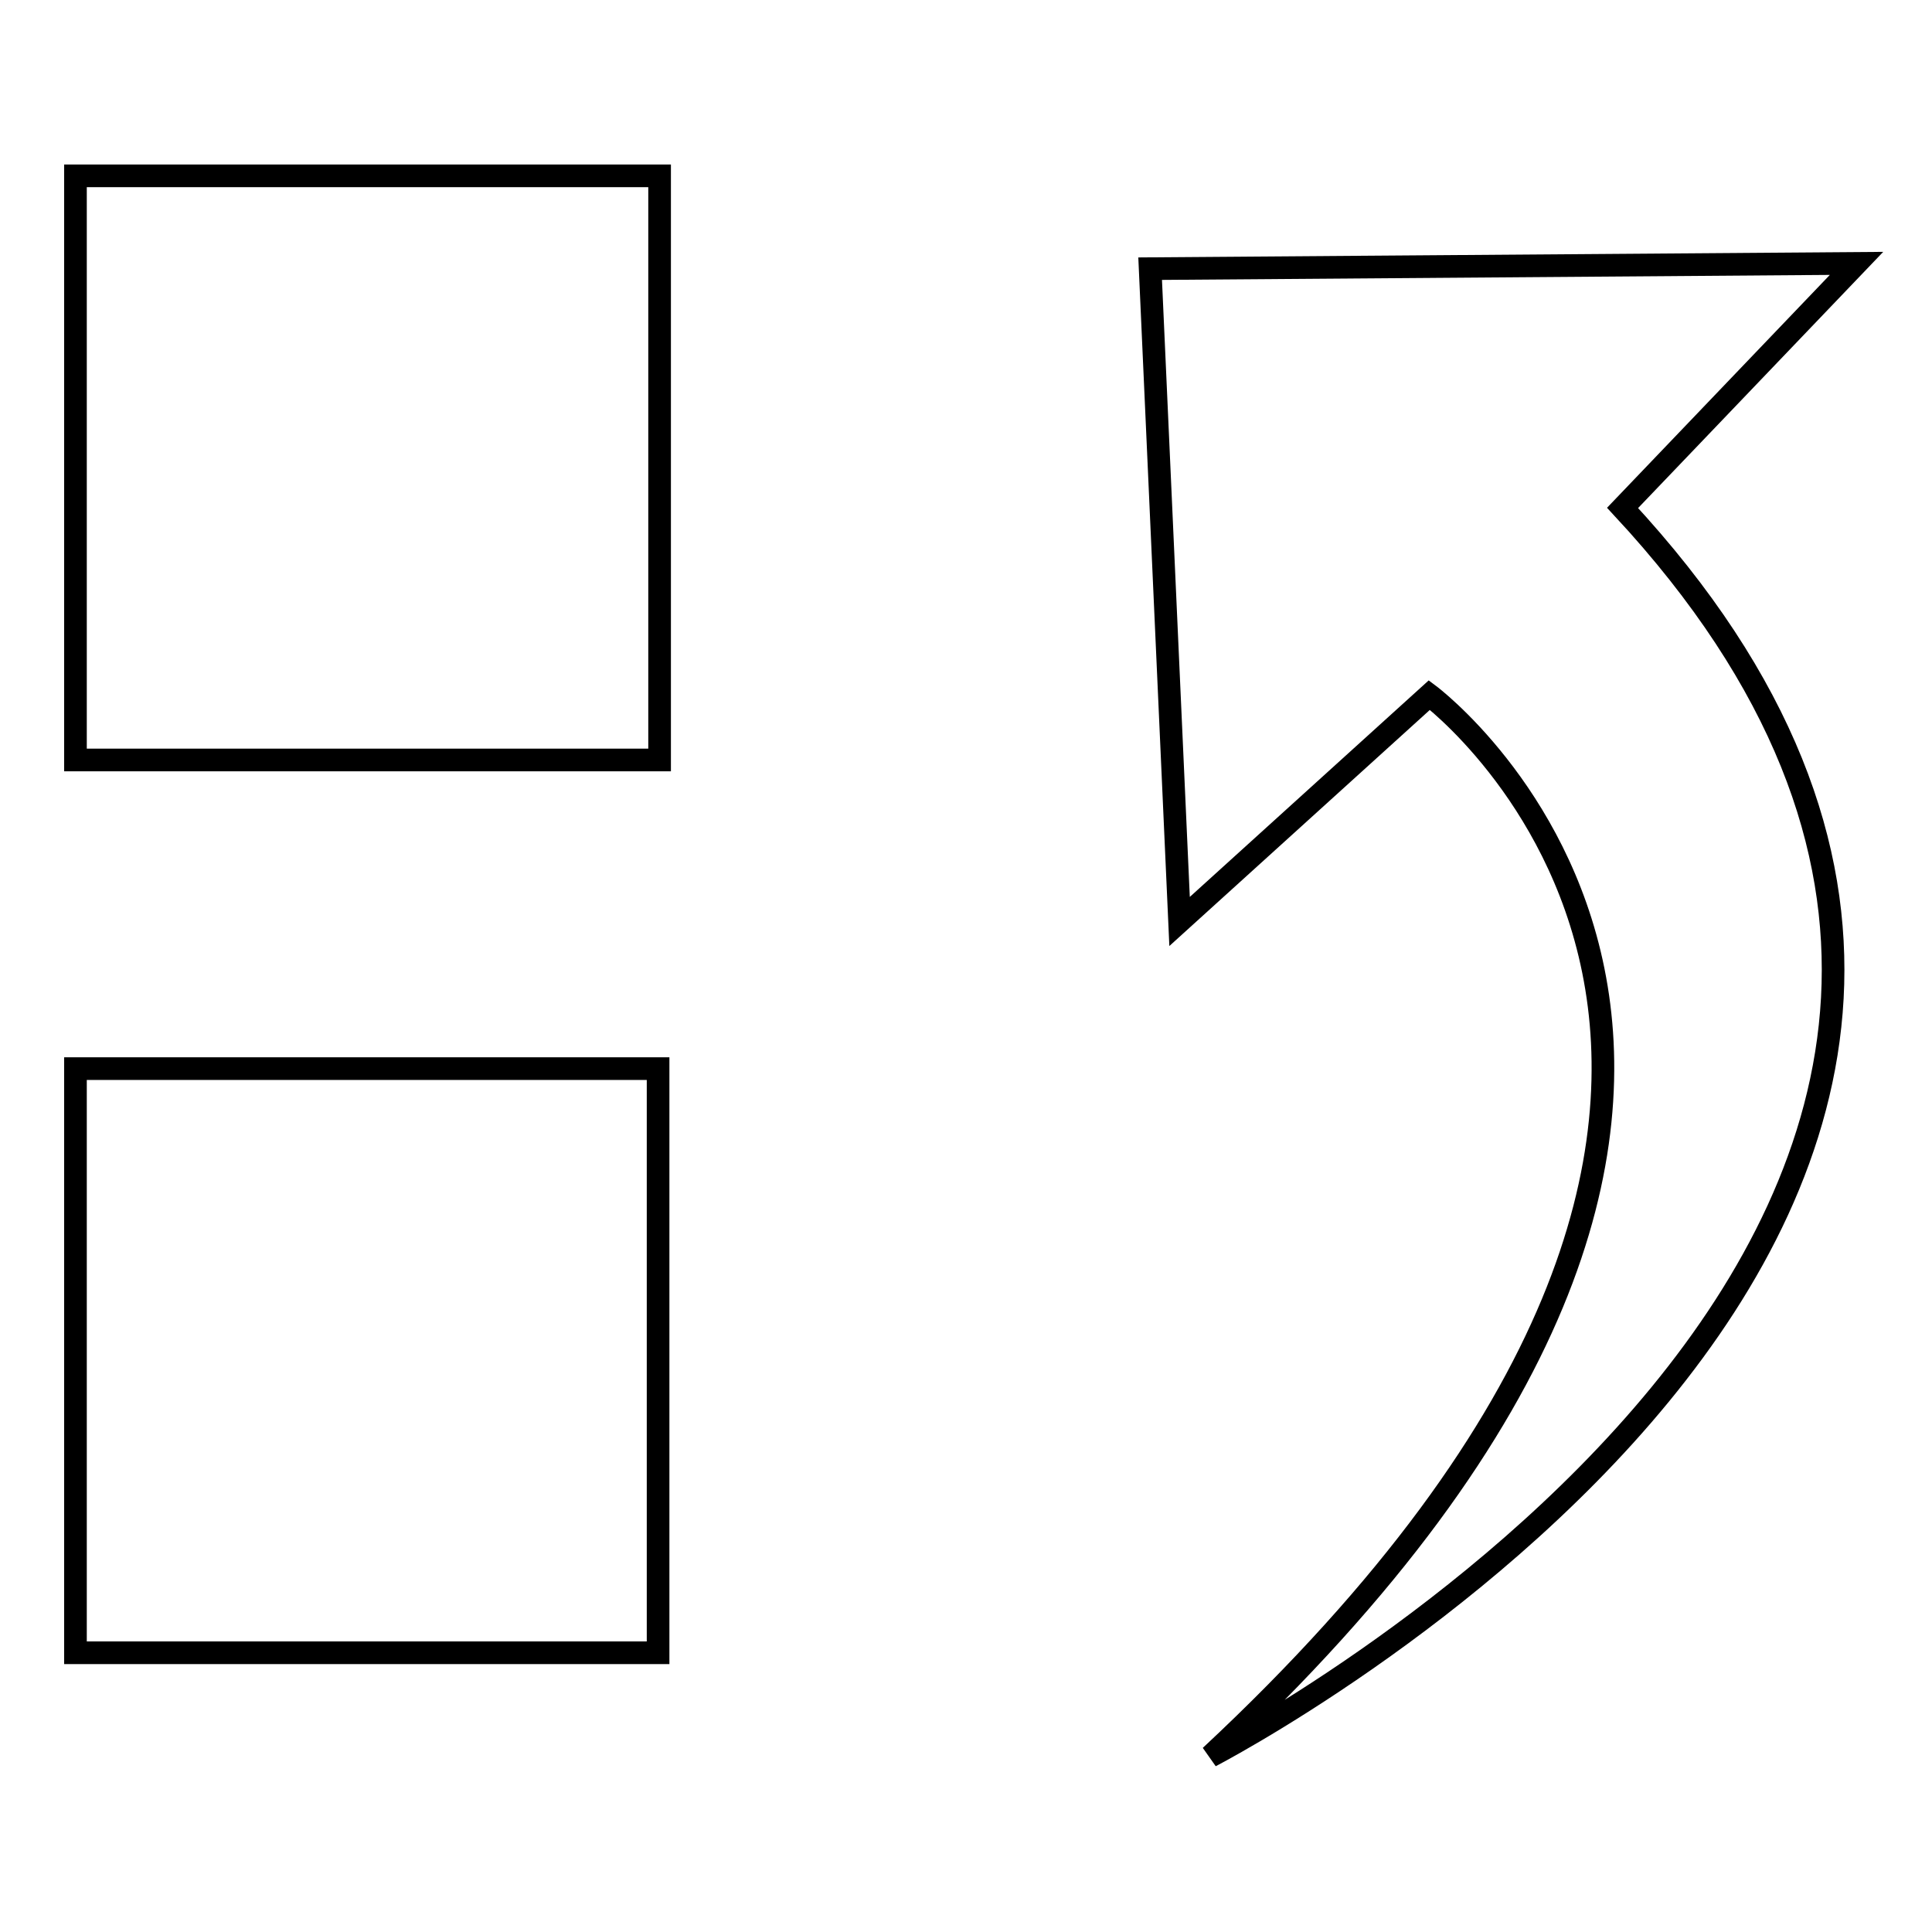 <?xml version="1.0" encoding="utf-8"?>
<!-- Svg Vector Icons : http://www.onlinewebfonts.com/icon -->
<!DOCTYPE svg PUBLIC "-//W3C//DTD SVG 1.1//EN" "http://www.w3.org/Graphics/SVG/1.1/DTD/svg11.dtd">
<svg version="1.1" xmlns="http://www.w3.org/2000/svg" xmlns:xlink="http://www.w3.org/1999/xlink" x="0px" y="0px" viewBox="0 0 256 256" enable-background="new 0 0 256 256" xml:space="preserve">
<g><g><path stroke-width="3" fill-opacity="0" stroke="#000000"  d="M246,34.9l-93.6,0.7l3.9,86.5l33.1-30c0,0,67.6,50.5-29,140.6c0,0,140.7-72.7,54.6-165.4L246,34.9z M10,100.7h77.4V23.3H10V100.7z M10,219h77.2v-77.4H10V219z"/></g></g>
</svg>